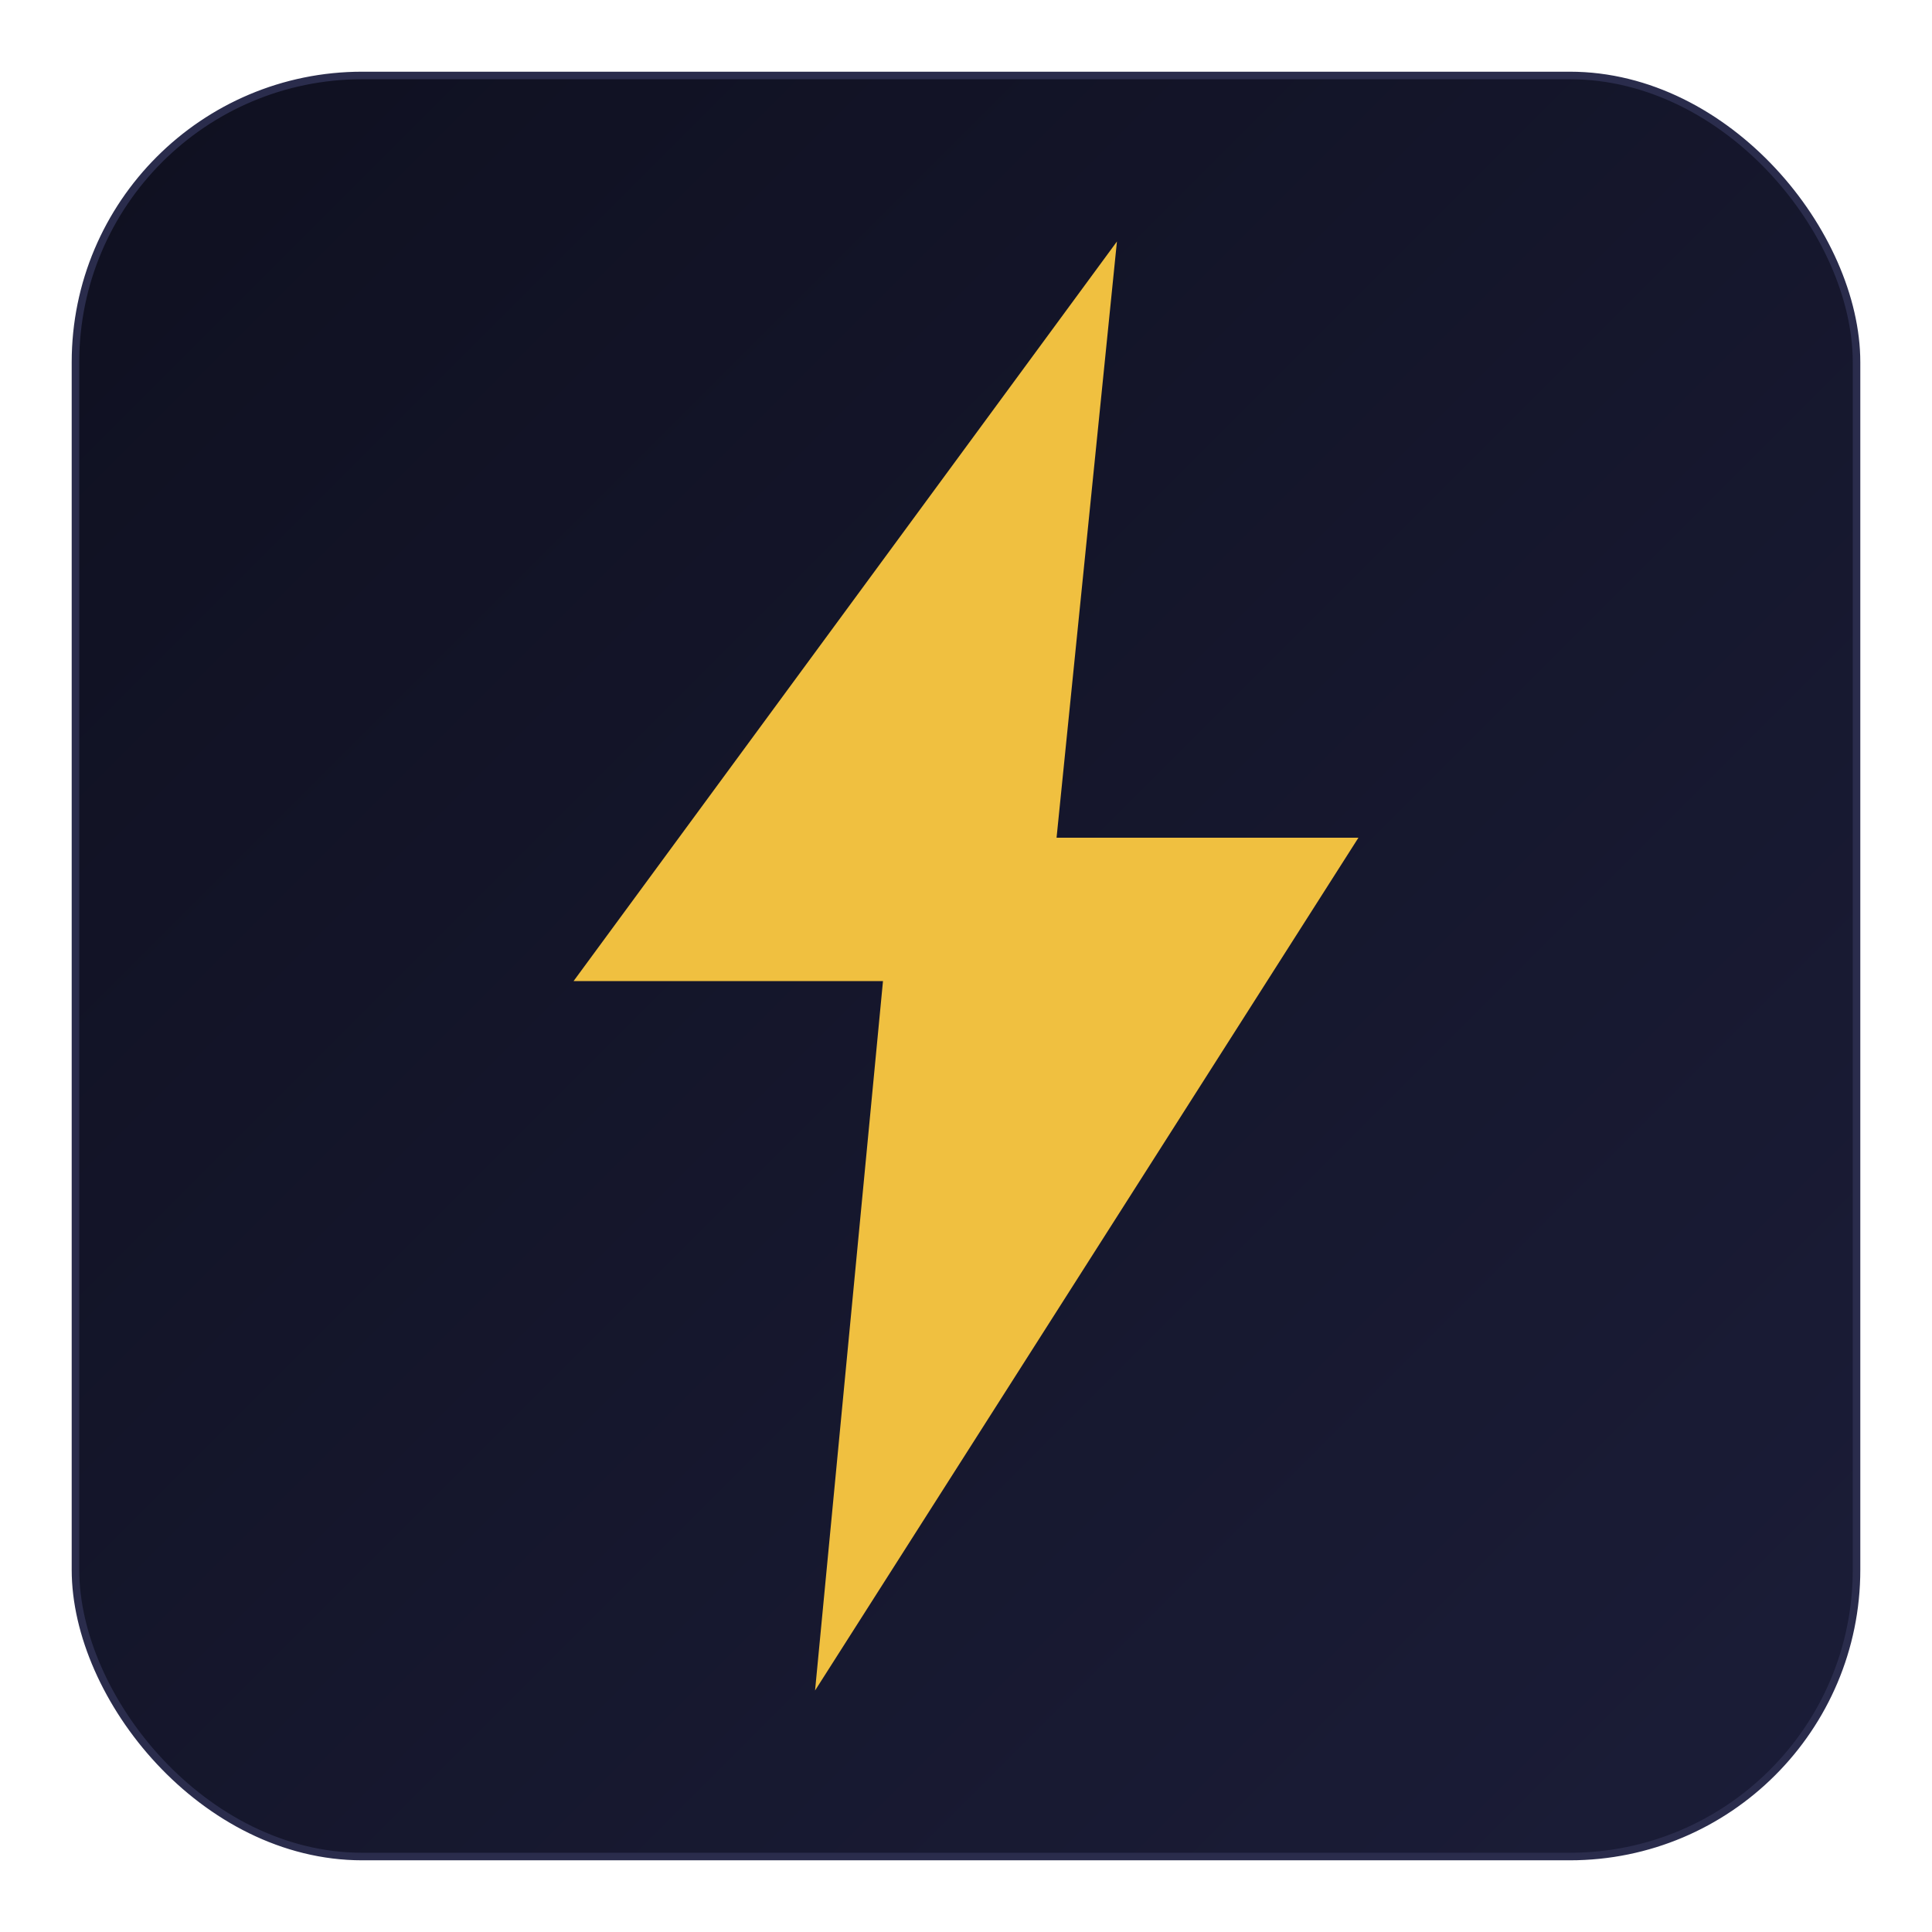 <svg width="256" height="256" viewBox="0 0 256 256" fill="none" xmlns="http://www.w3.org/2000/svg">
  <defs>
    <linearGradient id="g" x1="0" y1="0" x2="1" y2="1">
      <stop stop-color="#0F1020"/>
      <stop offset="1" stop-color="#1B1D38"/>
    </linearGradient>
    <filter id="s" x="-20%" y="-20%" width="140%" height="140%">
      <feDropShadow dx="0" dy="12" stdDeviation="12" flood-color="#000" flood-opacity=".35"/>
    </filter>
  </defs>
  <rect x="10" y="10" width="236" height="236" rx="38" fill="url(#g)" stroke="#2A2C4C"/>
  <path d="M148 32l-72 98h41l-9 94 72-113h-40l8-79z" fill="#F0C040" filter="url(#s)"/>
</svg>
